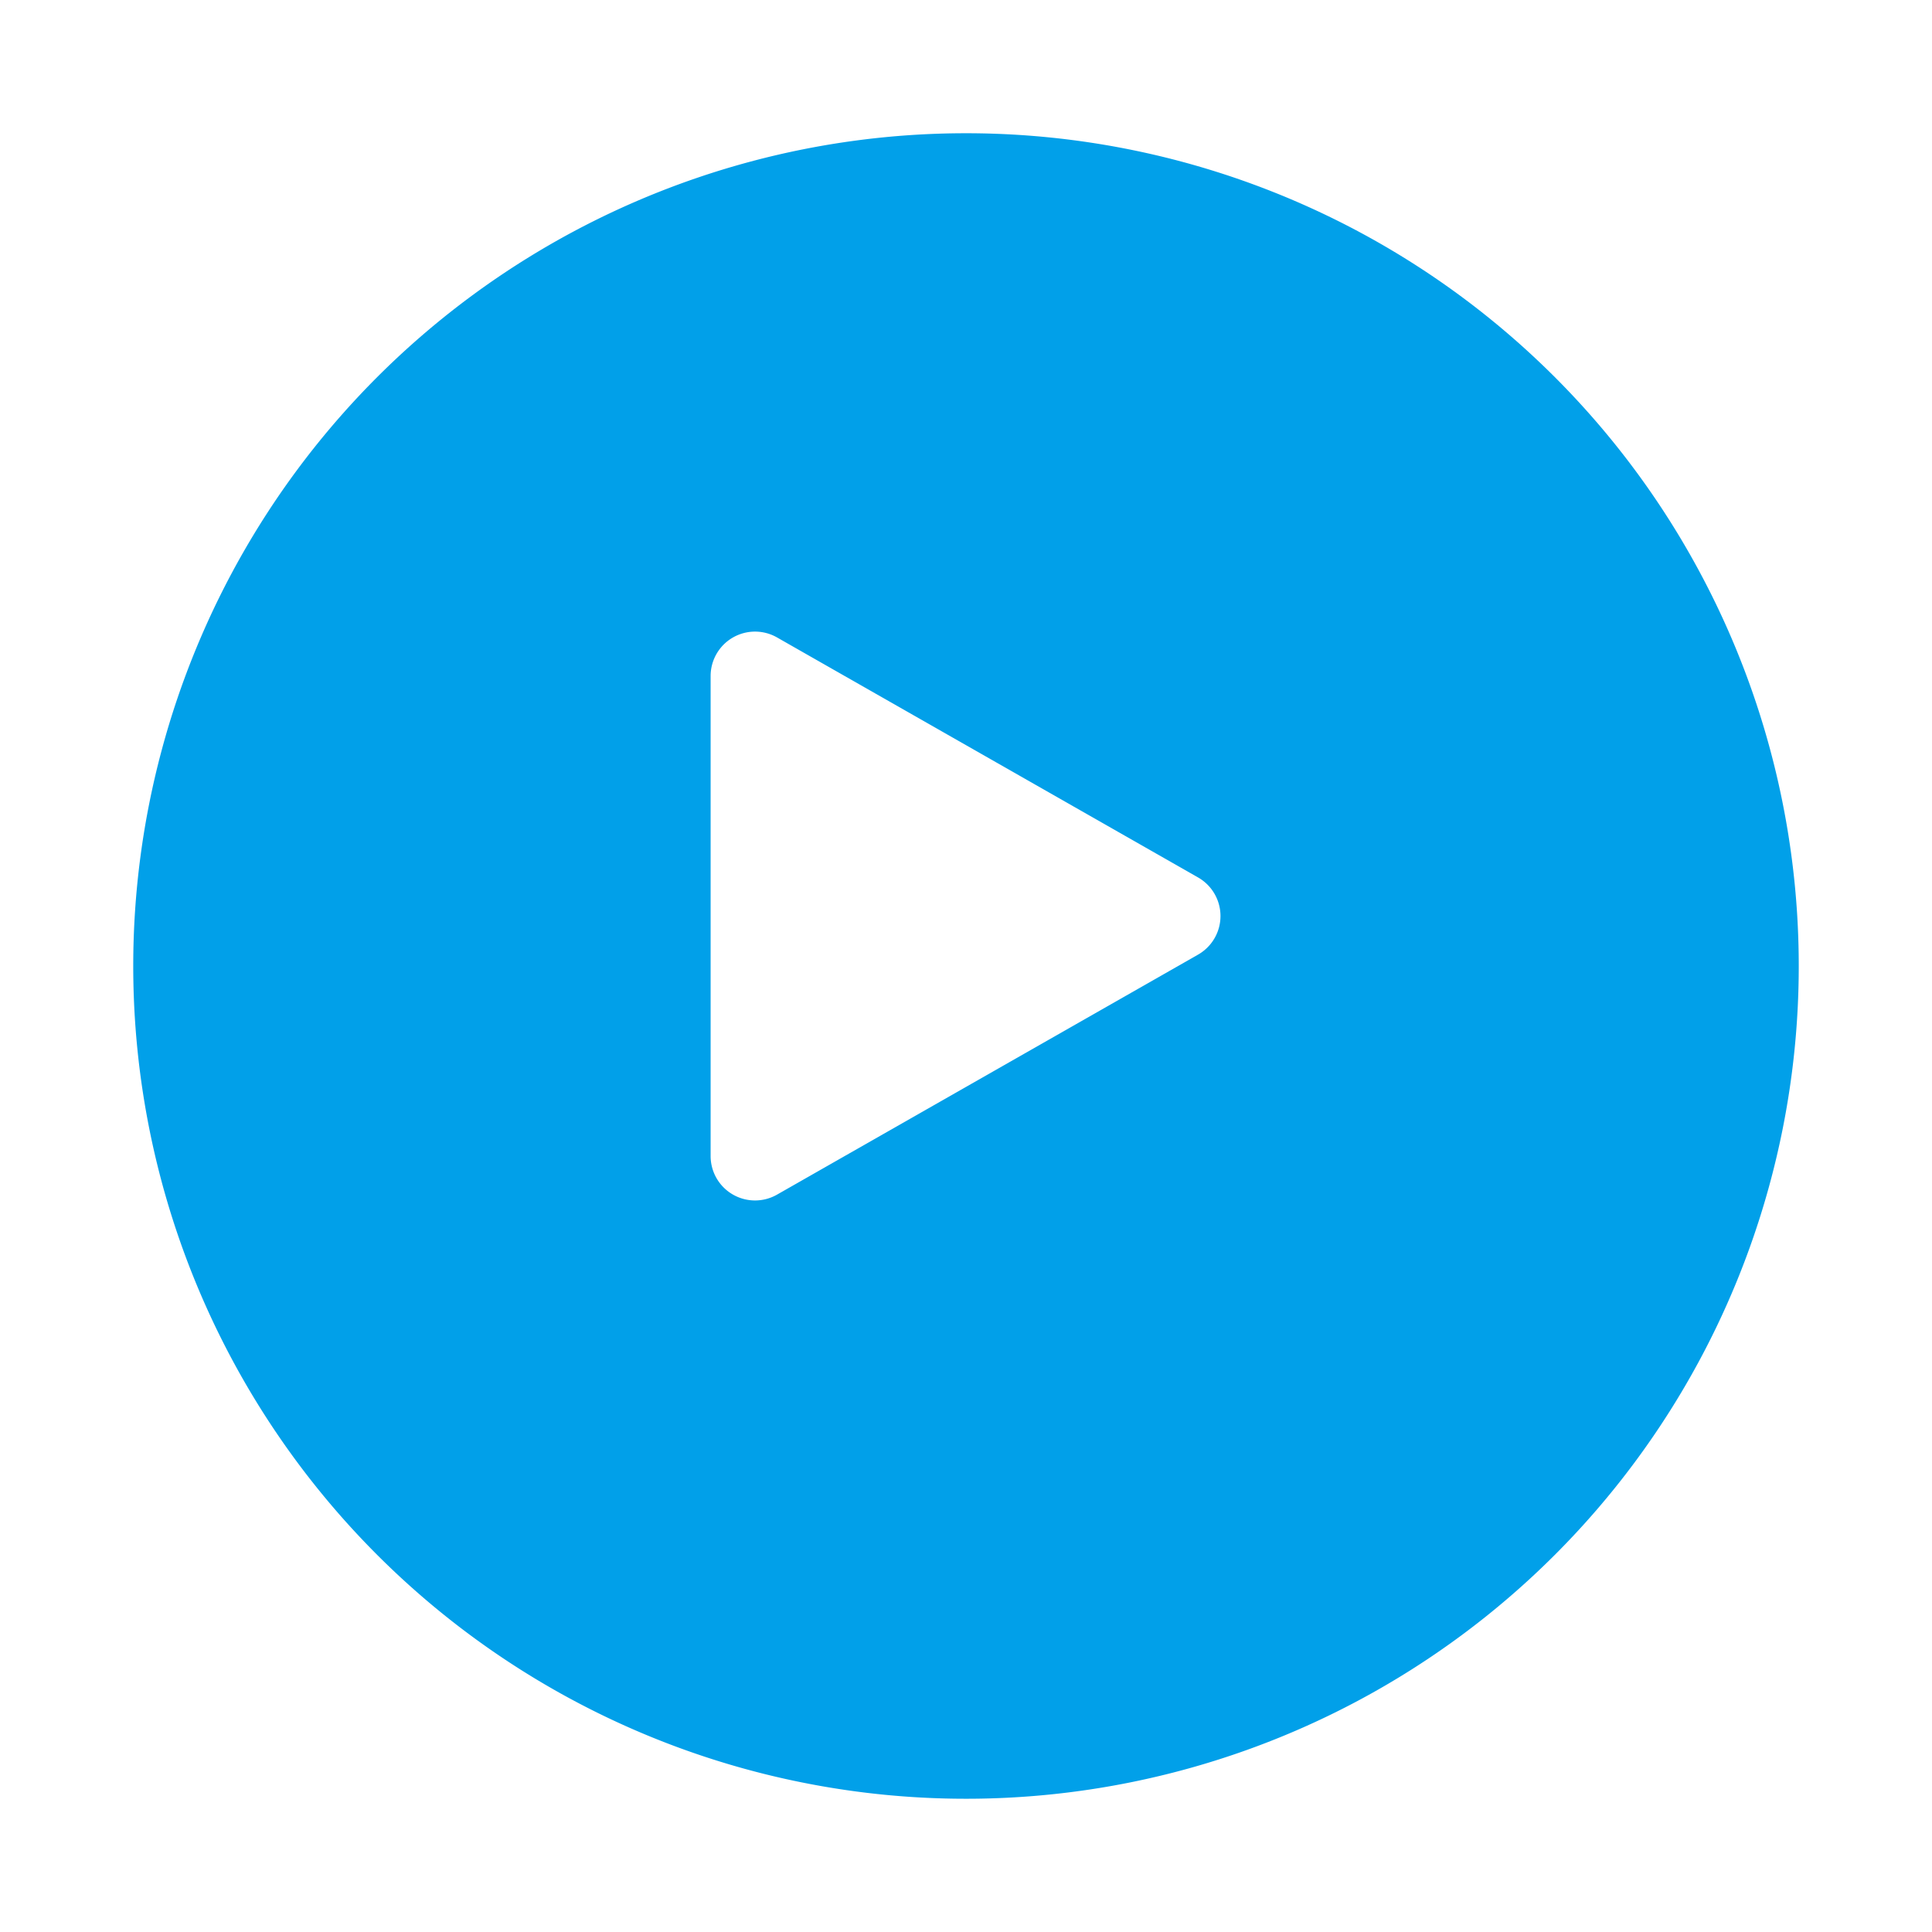 <svg xmlns="http://www.w3.org/2000/svg" xmlns:xlink="http://www.w3.org/1999/xlink" width="174" height="174" viewBox="0 0 174 174">
  <title>play</title>
  <defs>
    <filter id="Path_2721" x="0" y="0" width="174" height="174" filterUnits="userSpaceOnUse">
      <feOffset dx="4" dy="5" input="SourceAlpha"/>
      <feGaussianBlur stdDeviation="4" result="blur"/>
      <feFlood flood-opacity="0.161"/>
      <feComposite operator="in" in2="blur"/>
      <feComposite in="SourceGraphic"/>
    </filter>
  </defs>
  <g id="Group_3265" data-name="Group 3265" transform="translate(-911 -2118)">
    <g transform="matrix(1, 0, 0, 1, 911, 2118)" filter="url(#Path_2721)">
      <path id="Path_2721-2" data-name="Path 2721" d="M75,0A75,75,0,1,1,0,75,75,75,0,0,1,75,0Z" transform="translate(8 7)" fill="#01a0e9"/>
    </g>
    <path id="Path_2722" data-name="Path 2722" d="M25.025,6.1a4,4,0,0,1,6.95,0L53.591,44.019A4,4,0,0,1,50.116,50H6.884a4,4,0,0,1-3.475-5.981Z" transform="translate(1025 2172) rotate(90)" fill="#fff"/>
  </g>
</svg>
